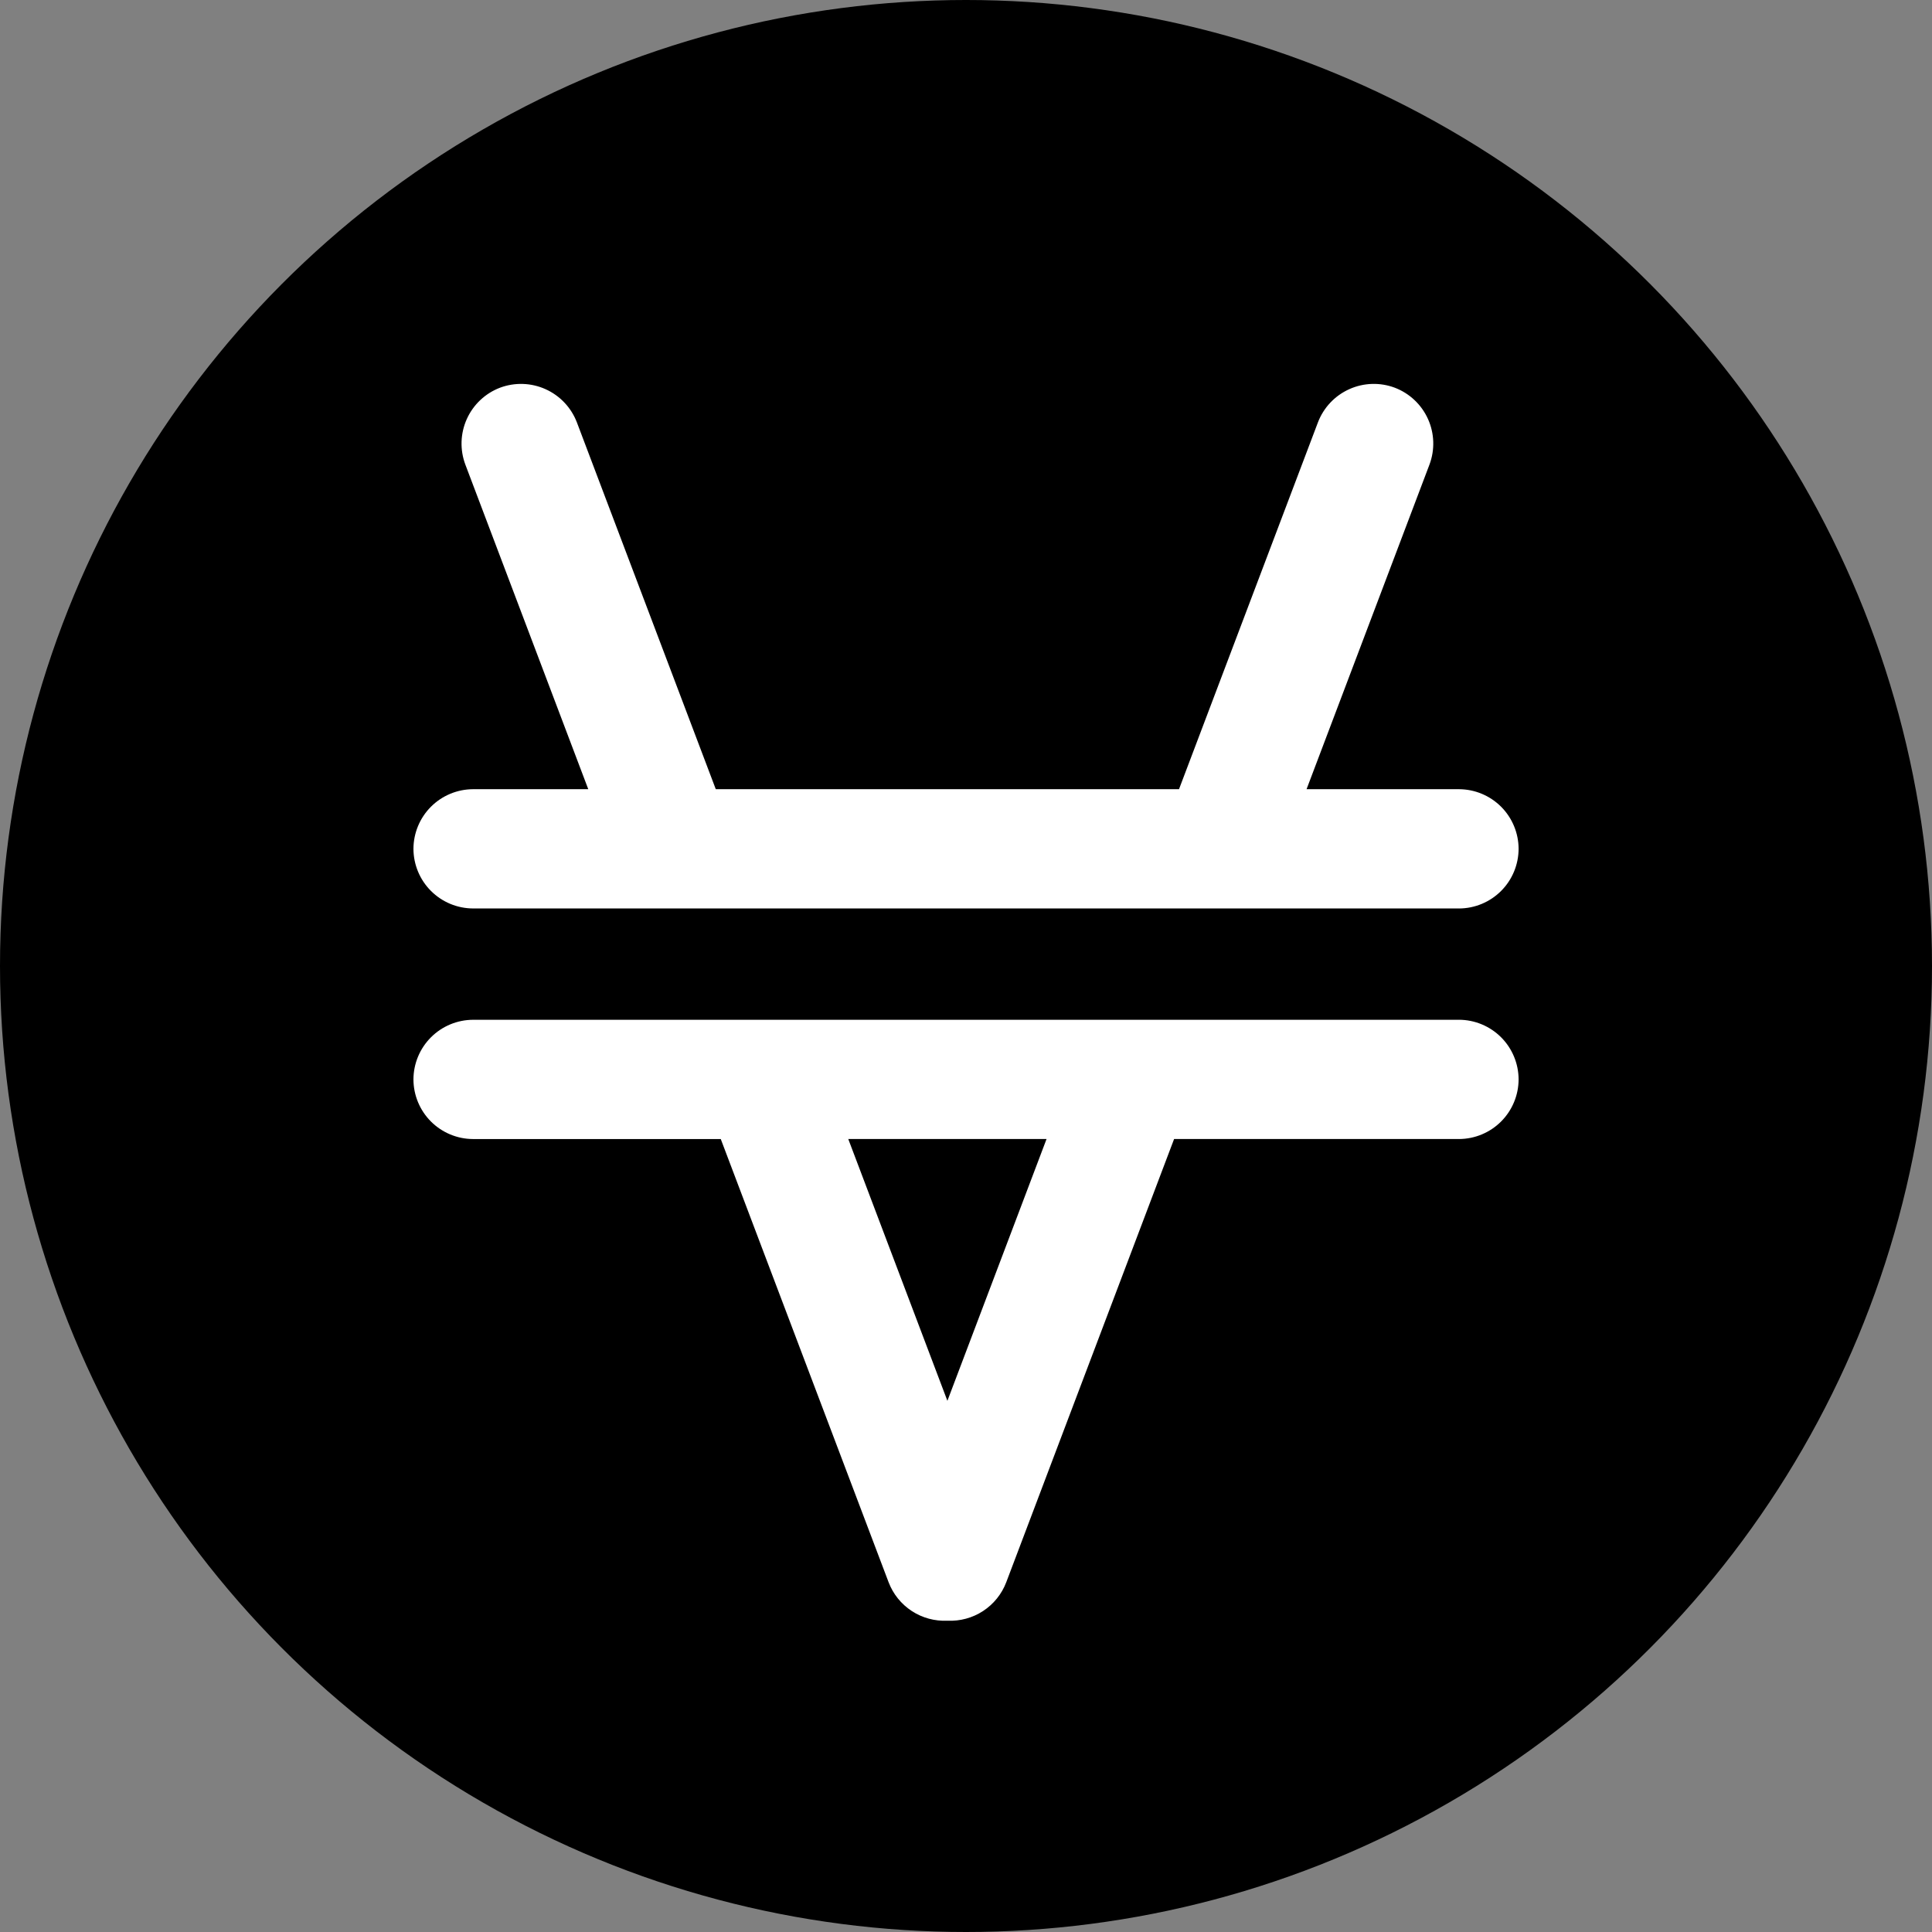 <svg width="150" height="150" viewBox="0 0 150 150" fill="none" xmlns="http://www.w3.org/2000/svg">
<rect x="0" y="0" width="150" height="150" fill="#808080" stroke="none"/>
<circle cx="75" cy="75" r="75" fill="black"/>
<path d="M113.272 79.176H36.73C35.503 79.18 34.328 79.668 33.461 80.535C32.593 81.403 32.104 82.578 32.1 83.804C32.103 85.031 32.592 86.207 33.459 87.075C34.327 87.942 35.503 88.432 36.73 88.435H55.96L68.992 122.848C69.341 123.763 69.971 124.544 70.791 125.08C71.611 125.615 72.58 125.878 73.558 125.83C74.536 125.878 75.505 125.615 76.325 125.08C77.145 124.544 77.775 123.763 78.124 122.848L91.156 88.434H113.274C114.501 88.43 115.676 87.941 116.544 87.074C117.411 86.206 117.9 85.031 117.904 83.804C117.9 82.577 117.411 81.402 116.544 80.534C115.676 79.667 114.501 79.178 113.274 79.174L113.272 79.176ZM73.556 108.76L65.859 88.432H81.254L73.556 108.759V108.76ZM36.73 70.534H113.274C114.501 70.531 115.677 70.041 116.544 69.174C117.412 68.306 117.9 67.13 117.904 65.903C117.9 64.676 117.411 63.501 116.544 62.633C115.676 61.766 114.501 61.277 113.274 61.273H101.441L110.983 36.072C111.414 34.923 111.373 33.651 110.869 32.532C110.365 31.414 109.439 30.54 108.293 30.102C107.145 29.671 105.872 29.712 104.753 30.217C103.635 30.721 102.761 31.648 102.324 32.794L91.538 61.273H55.573L44.789 32.794C44.351 31.648 43.477 30.721 42.359 30.217C41.241 29.713 39.968 29.672 38.819 30.102C37.673 30.54 36.747 31.414 36.243 32.532C35.739 33.651 35.699 34.923 36.13 36.072L45.673 61.273H36.73C35.503 61.277 34.328 61.766 33.46 62.633C32.593 63.501 32.104 64.676 32.1 65.903C32.104 67.13 32.593 68.305 33.46 69.172C34.328 70.04 35.503 70.529 36.73 70.532V70.534Z" fill="white"/>
</svg>
